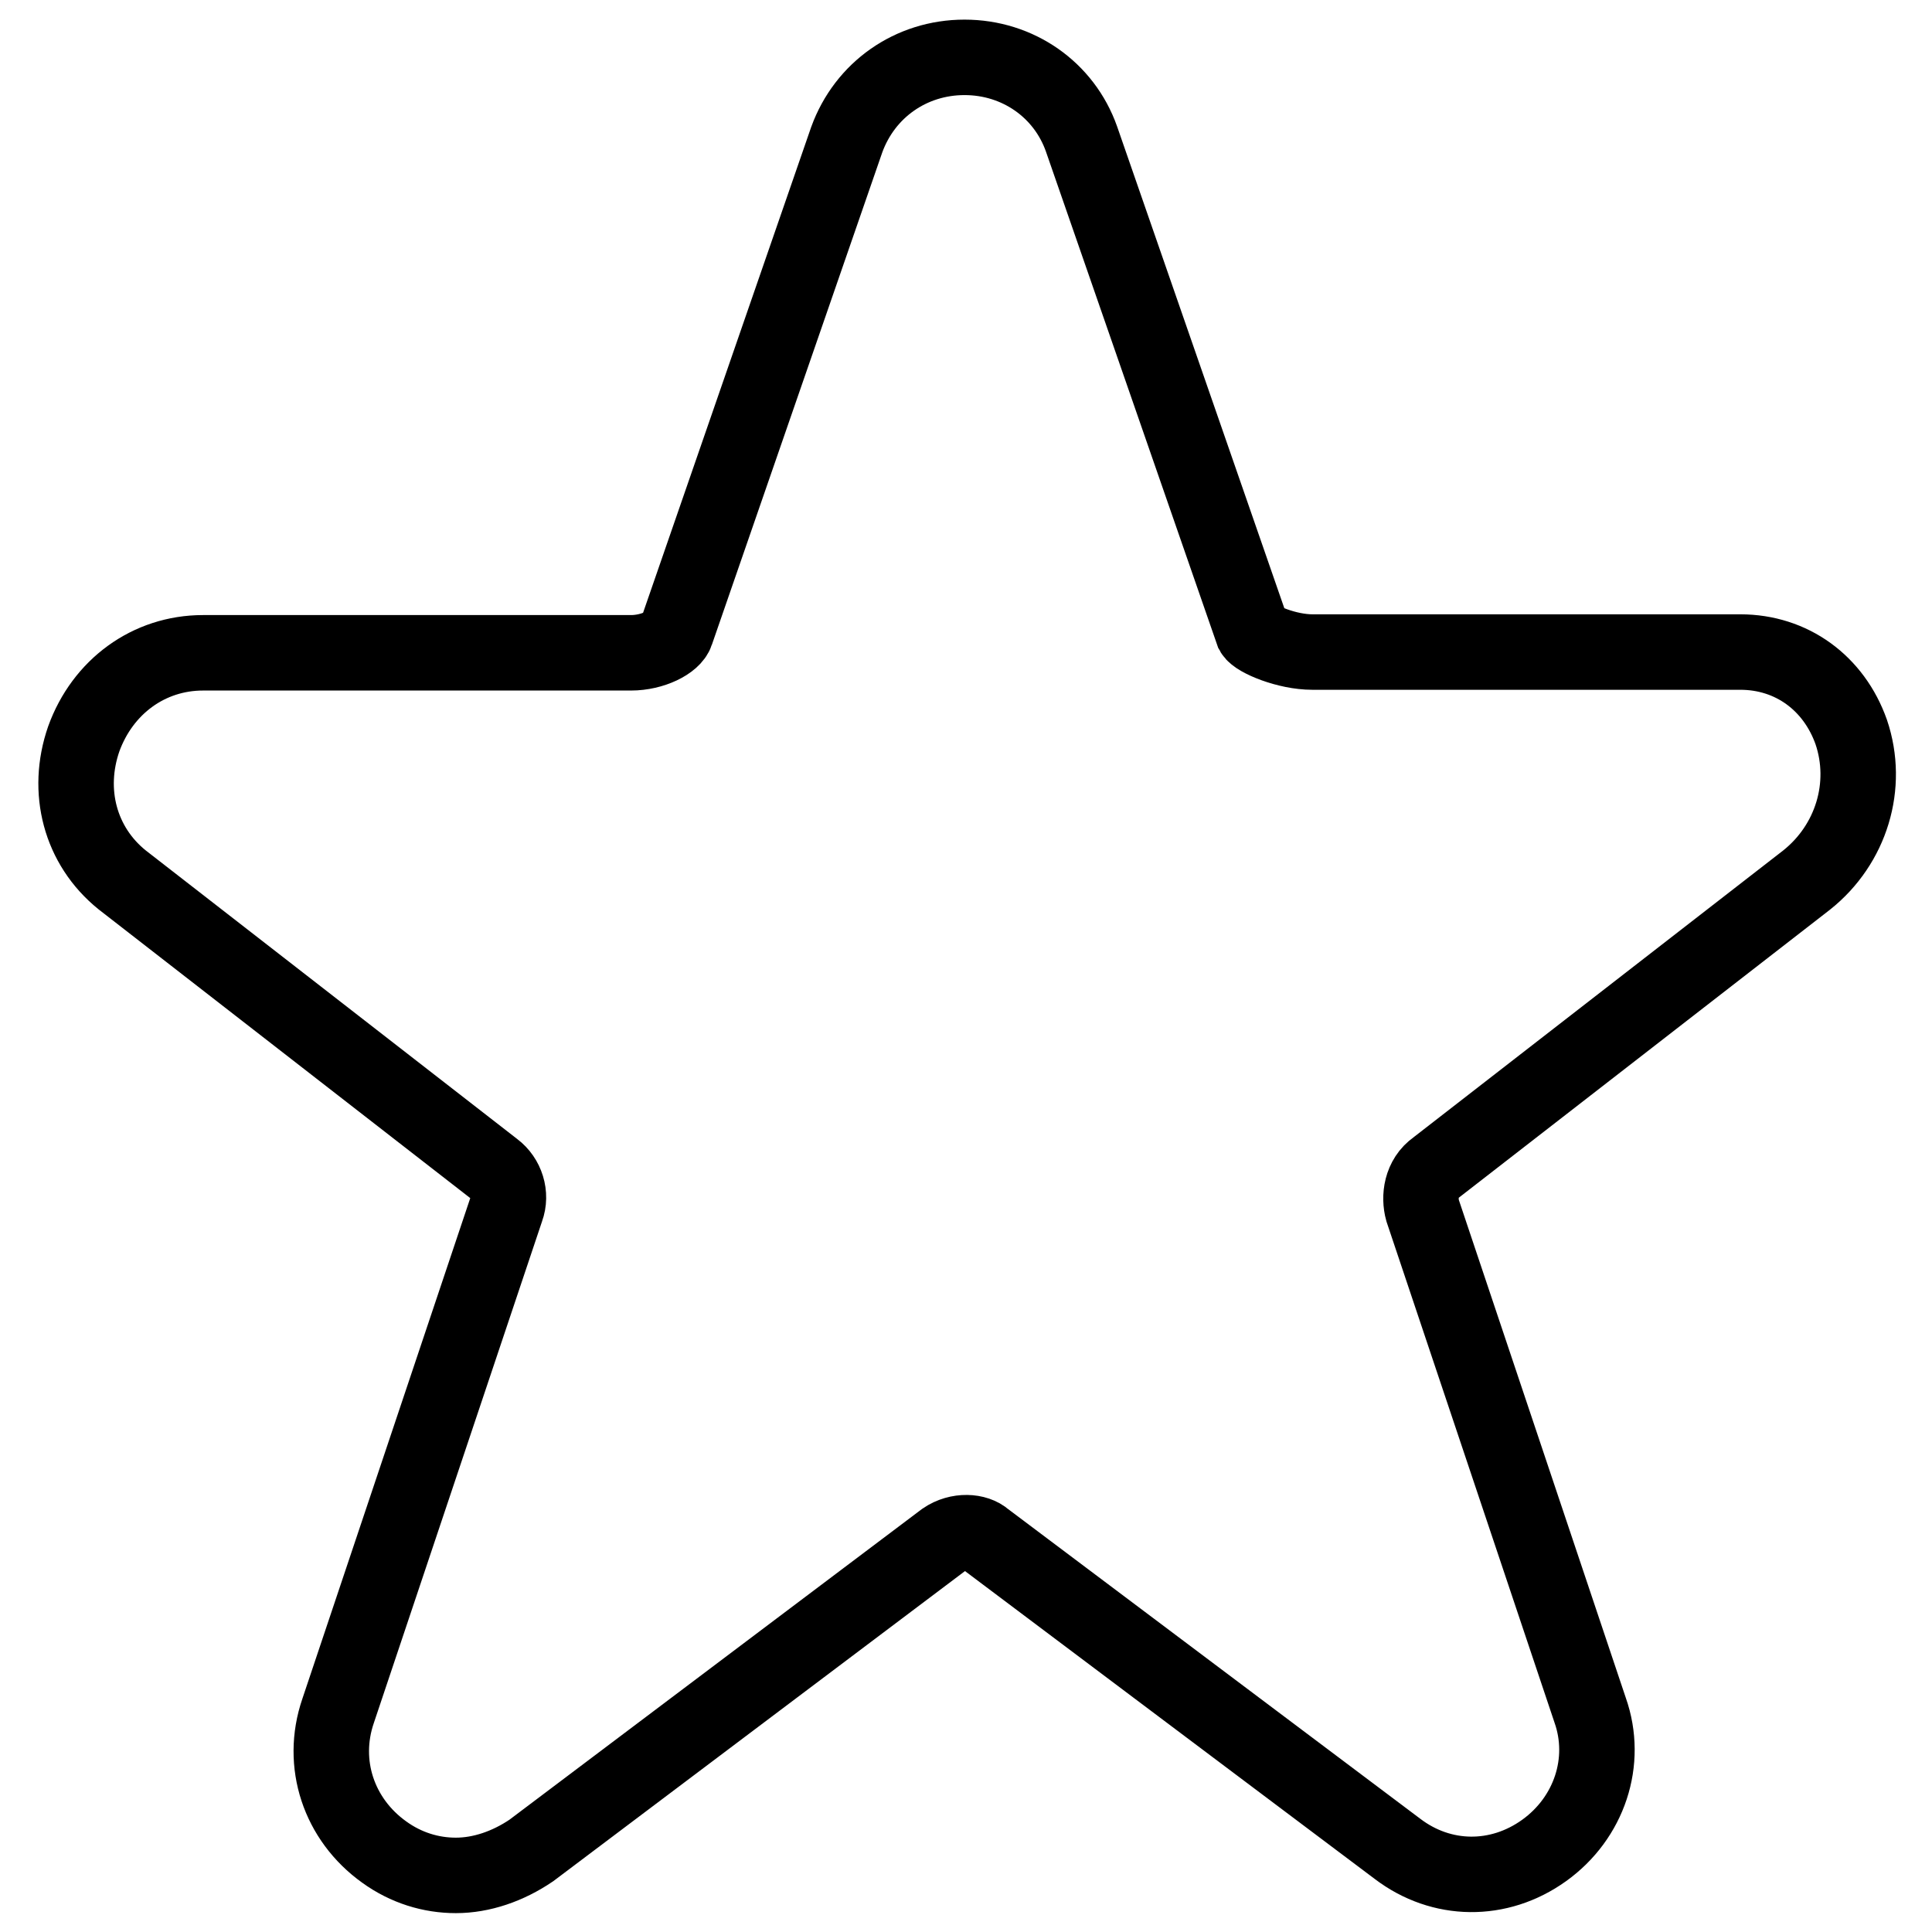 <?xml version="1.0" encoding="utf-8"?>
<!-- Svg Vector Icons : http://www.onlinewebfonts.com/icon -->
<!DOCTYPE svg PUBLIC "-//W3C//DTD SVG 1.1//EN" "http://www.w3.org/Graphics/SVG/1.1/DTD/svg11.dtd">
<svg version="1.1" xmlns="http://www.w3.org/2000/svg" xmlns:xlink="http://www.w3.org/1999/xlink" x="0px" y="0px" viewBox="0 0 256 256" enable-background="new 0 0 256 256" xml:space="preserve">
<g><g><path stroke-width="10" fill-opacity="0" stroke="#000000"  d="M60.4,248.5c-3.3,0-6.6-1-9.5-3.1c-6-4.3-8.5-11.7-6.1-18.7l22.3-66.5c0.7-1.9,0-4.1-1.6-5.3l-49.3-38.3c-5.6-4.5-7.5-11.8-5.1-18.7c2.5-6.9,8.6-11.4,15.8-11.4h56.7c2.9,0,5.6-1.4,6-2.7l22.6-65.3c2.4-6.6,8.5-10.9,15.6-10.9c7.1,0,13.2,4.3,15.5,10.8l22.7,65.4c0.5,0.9,4.5,2.6,7.9,2.6h56.7c6.8,0,12.4,4.1,14.7,10.6c2.4,7.1,0,14.9-5.9,19.6l-49.1,38.1c-2,1.4-2.3,3.9-1.8,5.7l22.2,66.2c2.4,6.8-0.1,14.3-6.1,18.6c-6,4.3-13.6,4.2-19.4-0.2l-54.7-41.1c-1.1-1-3.5-1.2-5.4,0.1l-54.7,41.2C67.3,247.3,63.8,248.5,60.4,248.5L60.4,248.5z"/></g></g>
</svg>